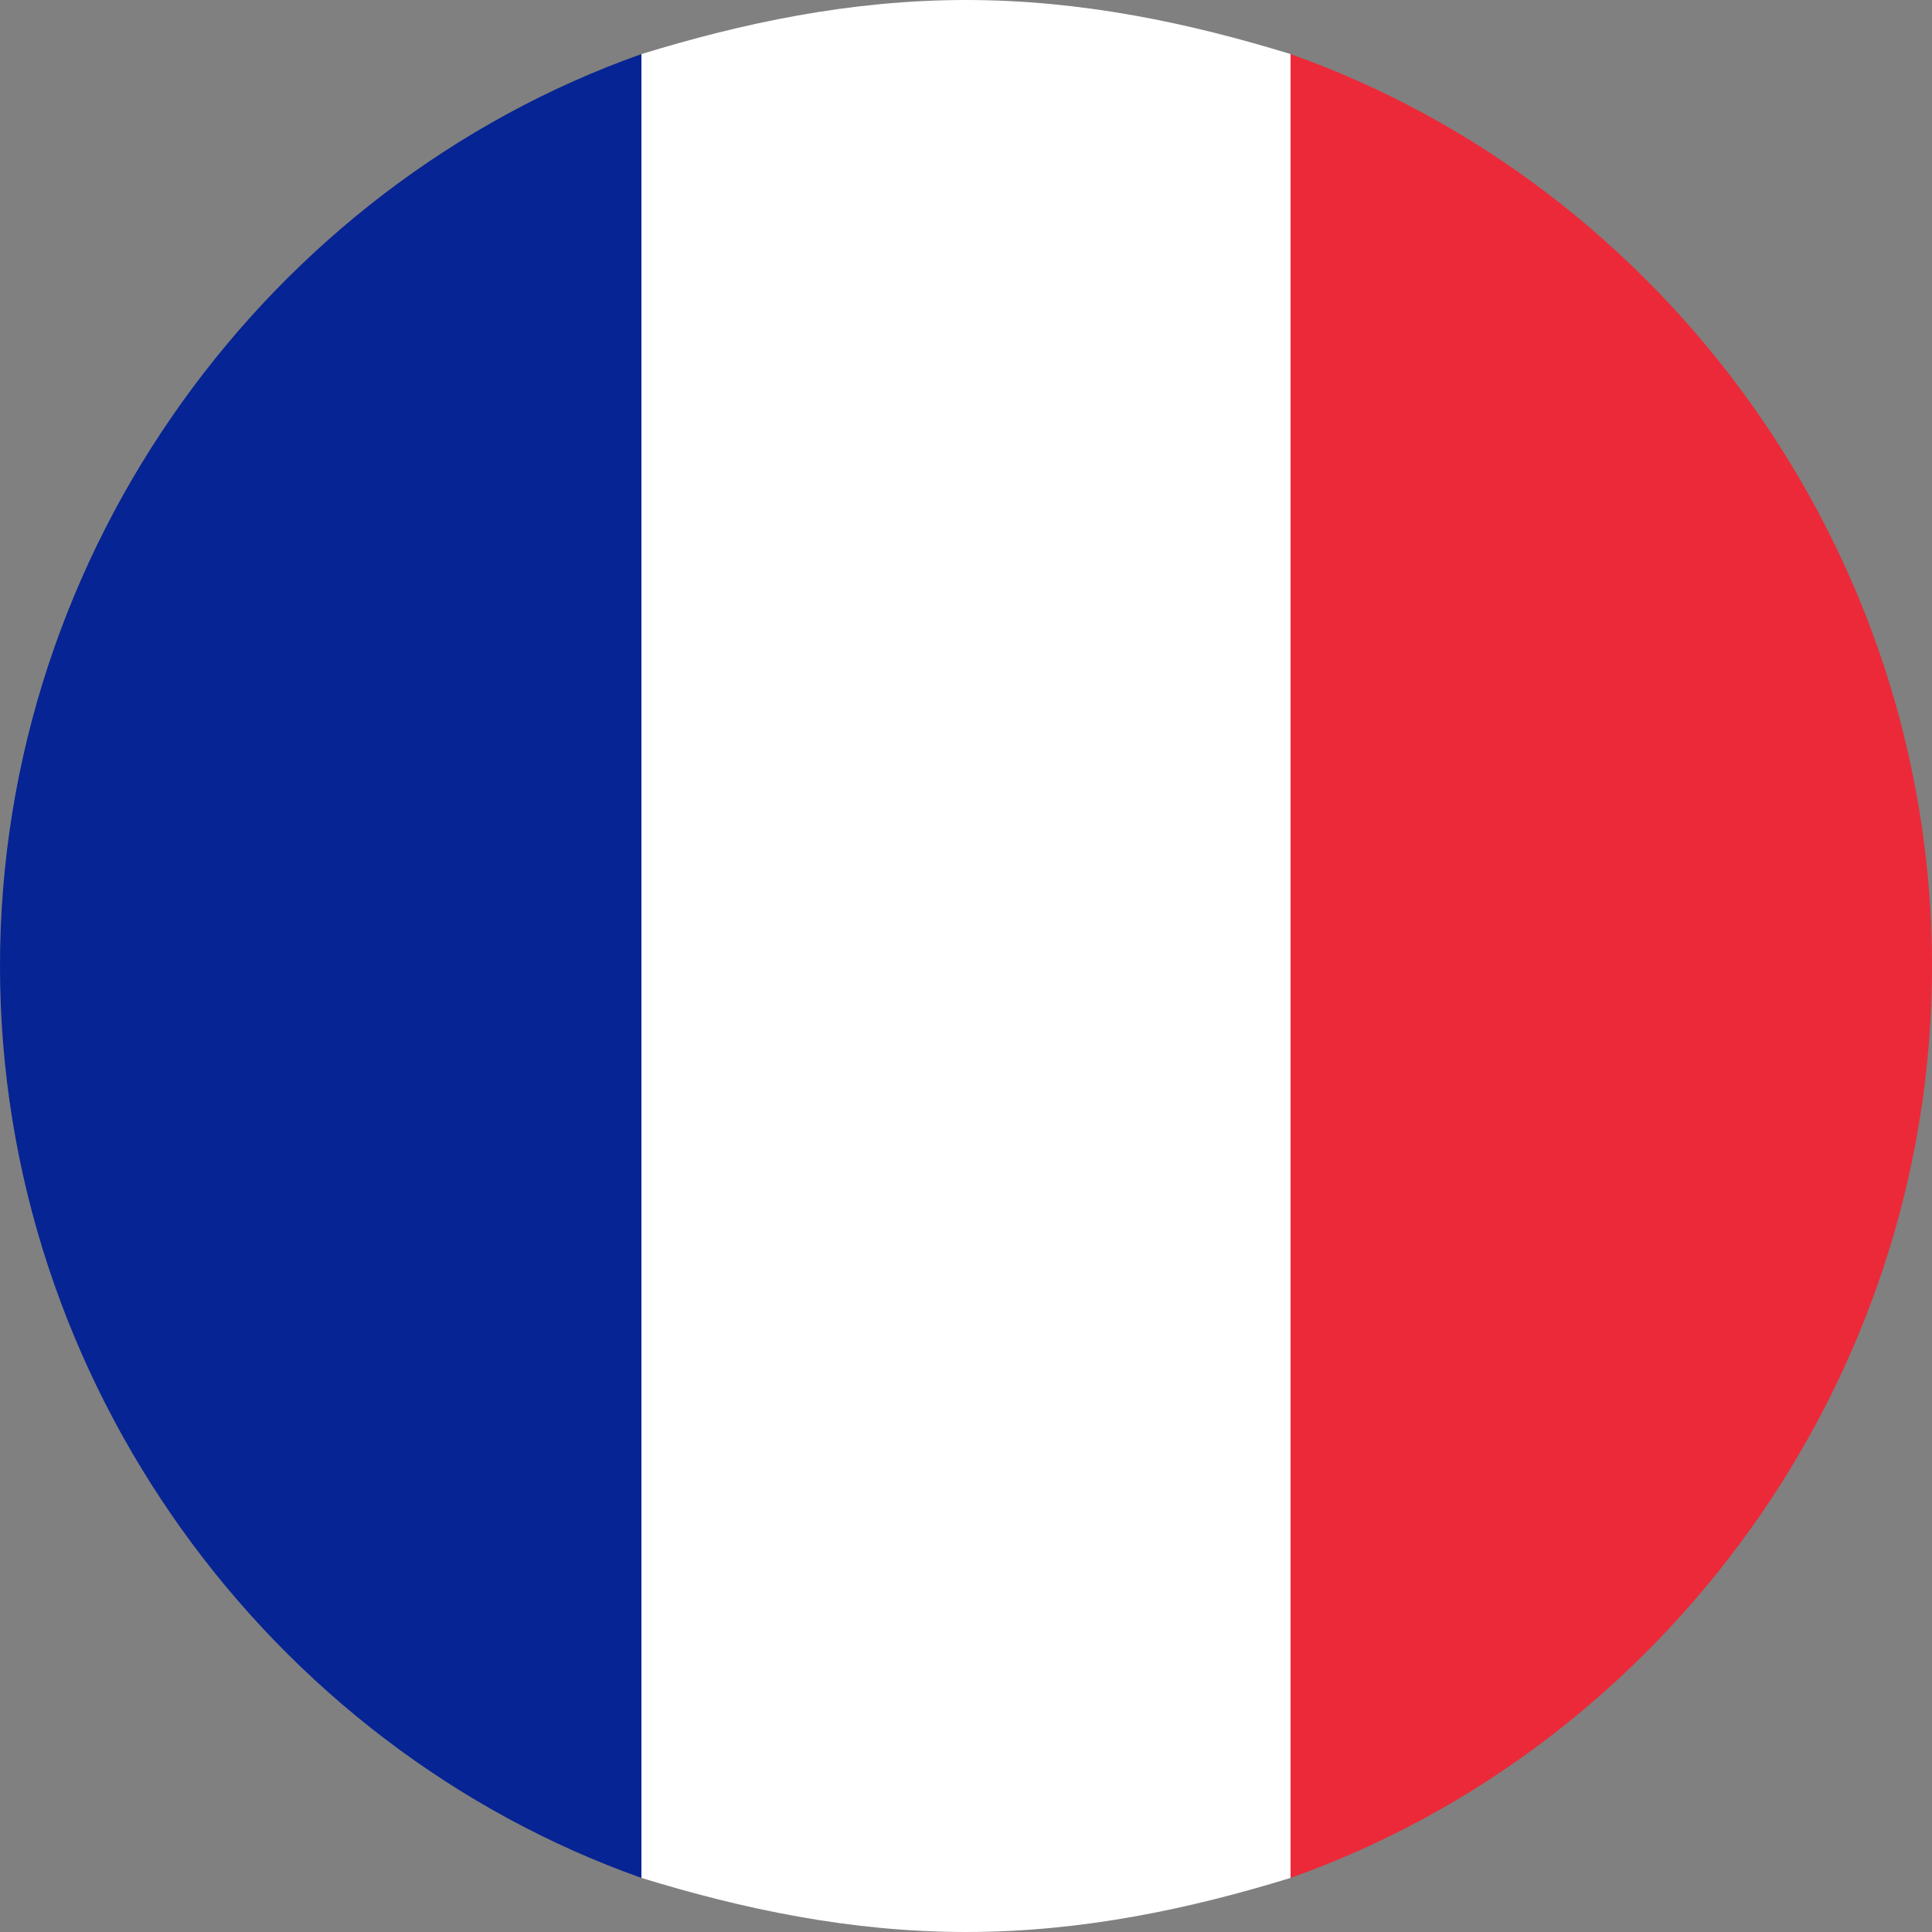 <svg width="25" height="25" viewBox="0 0 25 25" fill="none" xmlns="http://www.w3.org/2000/svg">
<rect x="0" y="0" width="25" height="25" fill="#808080" stroke="none"/>
<path d="M0 12.5C0 17.9 3.5 22.6 8.3 24.3V0.7C3.5 2.4 0 7.1 0 12.5Z" fill="#062493"/>
<path d="M25 12.5C25 7.1 21.5 2.4 16.7 0.7V24.3C21.5 22.6 25 17.9 25 12.5Z" fill="#EC2938"/>
<path d="M12.5 0C11 0 9.6 0.3 8.3 0.7V24.3C9.6 24.7 11 25 12.5 25C14 25 15.4 24.7 16.7 24.3V0.7C15.4 0.3 14 0 12.5 0Z" fill="white"/>
</svg>
